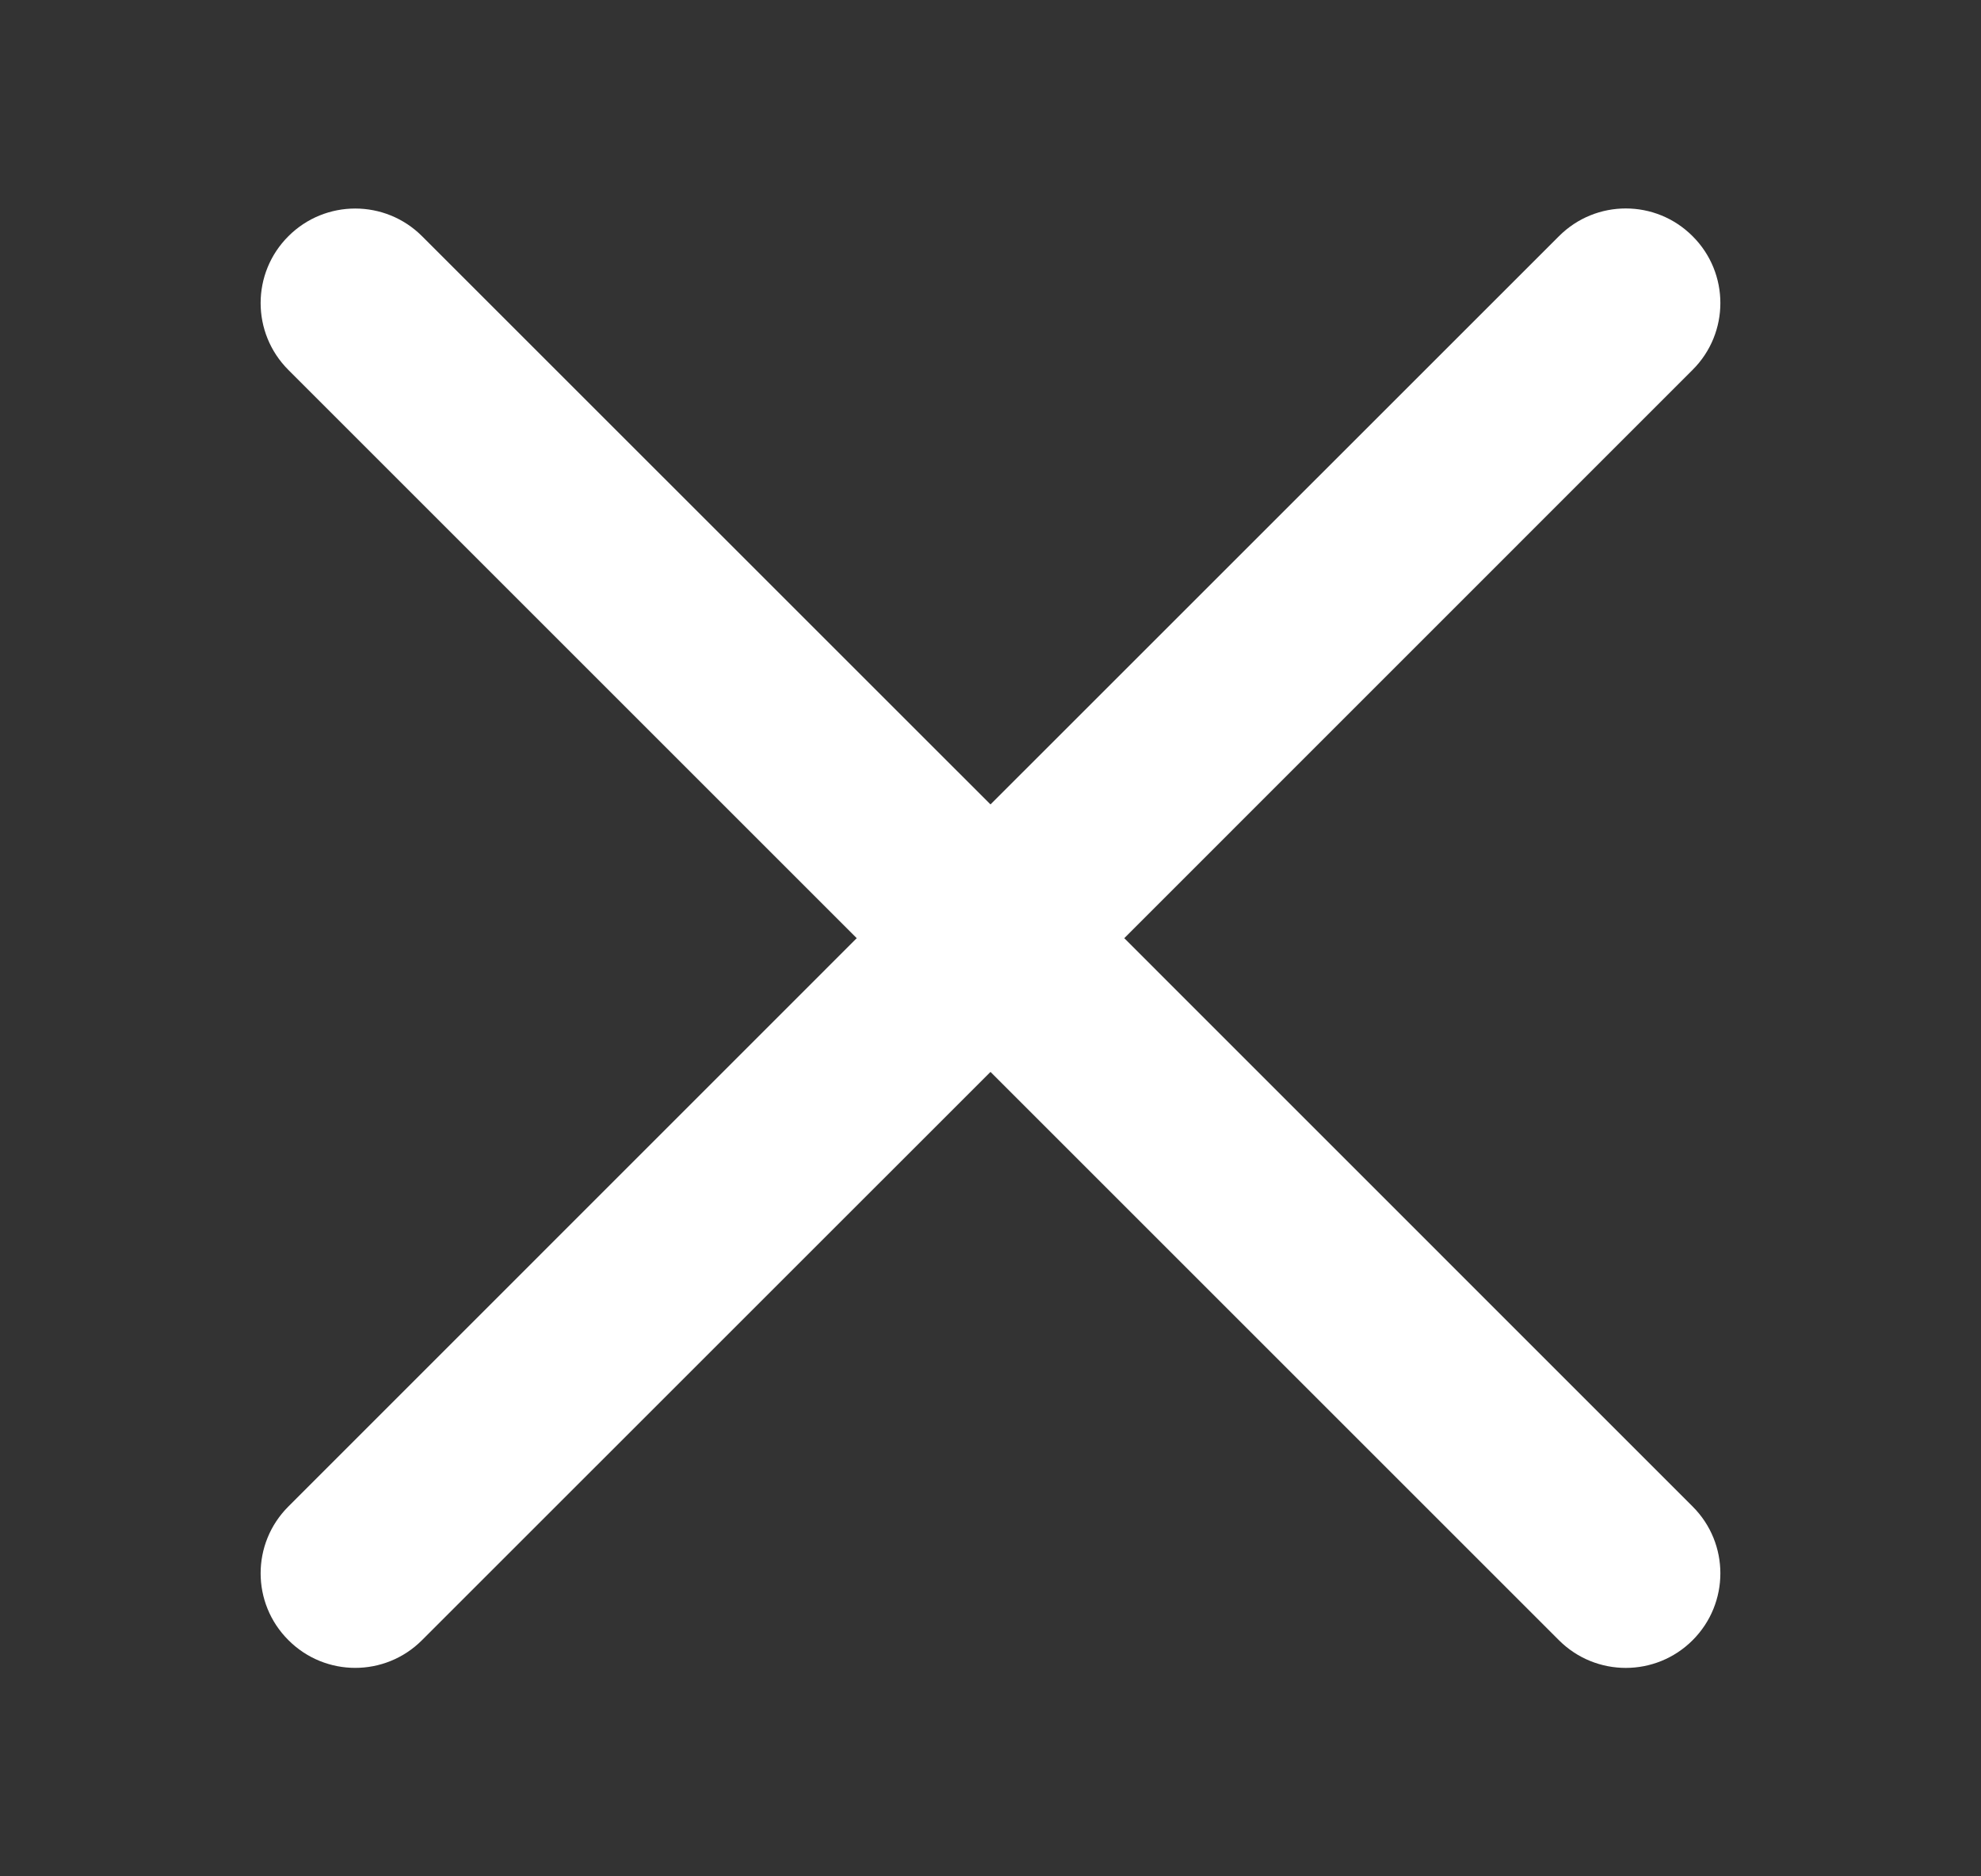 <svg width="19" height="18" viewBox="0 0 19 18" fill="none" xmlns="http://www.w3.org/2000/svg">
<rect x="0" y="0" width="19" height="18" fill="#333333" stroke="none"/>
<path fill-rule="evenodd" clip-rule="evenodd" d="M2.766 15.734C2.411 15.38 2.411 14.806 2.766 14.452L8.217 9L2.766 3.549C2.411 3.194 2.411 2.62 2.766 2.266C3.12 1.912 3.694 1.912 4.048 2.266L9.5 7.717L14.952 2.266C15.306 1.911 15.88 1.911 16.234 2.266C16.589 2.62 16.589 3.194 16.234 3.548L10.783 9L16.234 14.452C16.589 14.806 16.589 15.38 16.234 15.735C15.88 16.089 15.306 16.089 14.952 15.735L9.5 10.283L4.048 15.734C3.694 16.089 3.12 16.089 2.766 15.734Z" fill="white"/>
</svg>
